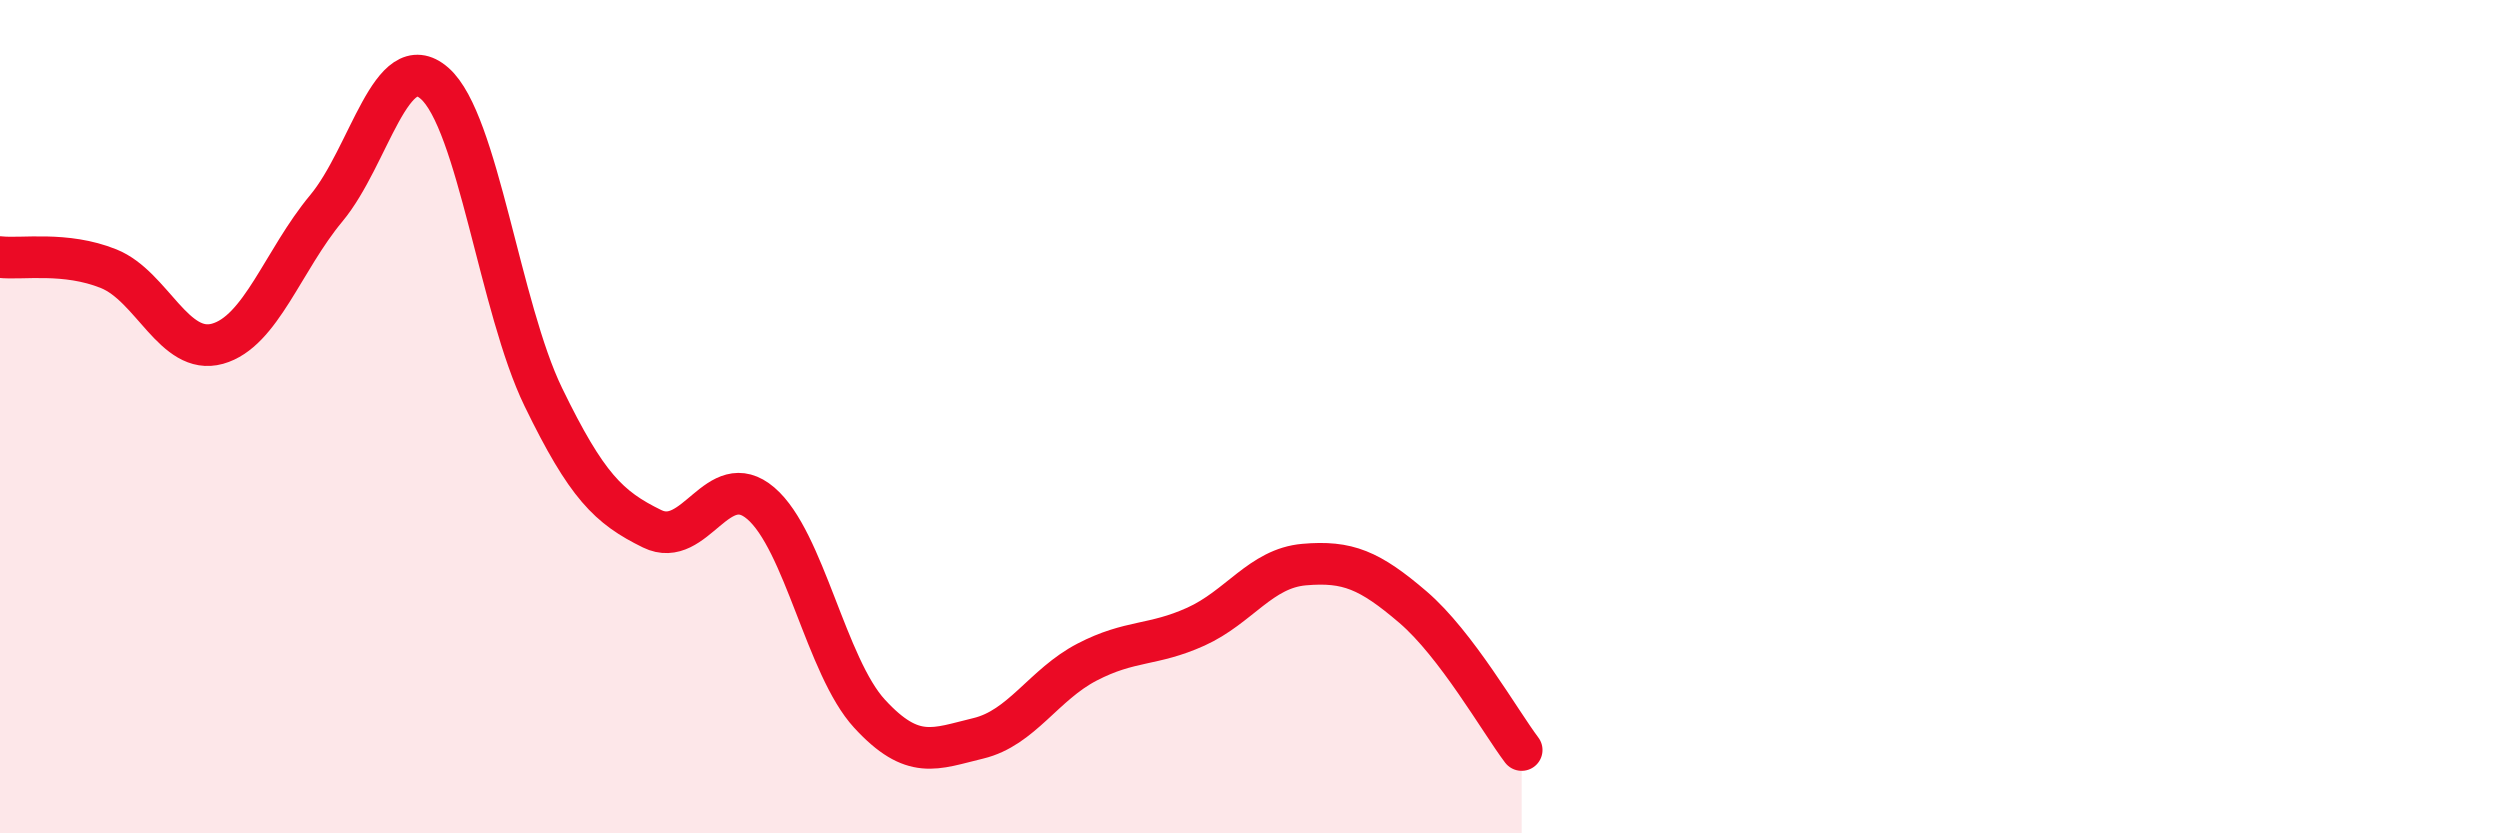 
    <svg width="60" height="20" viewBox="0 0 60 20" xmlns="http://www.w3.org/2000/svg">
      <path
        d="M 0,6.17 C 0.52,6.23 1.57,6.03 2.61,6.45 C 3.65,6.87 4.18,8.54 5.22,8.25 C 6.26,7.96 6.79,6.25 7.83,5 C 8.87,3.75 9.39,1.09 10.43,2 C 11.47,2.91 12,7.39 13.04,9.53 C 14.08,11.67 14.61,12.18 15.65,12.69 C 16.69,13.2 17.22,11.19 18.26,12.08 C 19.3,12.97 19.83,16 20.87,17.13 C 21.91,18.26 22.44,17.97 23.48,17.72 C 24.52,17.47 25.05,16.43 26.09,15.89 C 27.13,15.35 27.66,15.51 28.7,15.04 C 29.74,14.57 30.26,13.64 31.3,13.55 C 32.34,13.46 32.87,13.68 33.91,14.57 C 34.95,15.46 36,17.31 36.52,18L36.52 20L0 20Z"
        fill="#EB0A25"
        opacity="0.1"
        stroke-linecap="round"
        stroke-linejoin="round"
      />
      <path
        d="M 0,6.17 C 0.52,6.23 1.57,6.03 2.61,6.45 C 3.65,6.87 4.18,8.54 5.22,8.25 C 6.26,7.96 6.79,6.25 7.83,5 C 8.87,3.75 9.39,1.09 10.43,2 C 11.47,2.91 12,7.39 13.04,9.53 C 14.08,11.67 14.61,12.18 15.65,12.69 C 16.69,13.2 17.22,11.19 18.26,12.08 C 19.3,12.97 19.83,16 20.87,17.13 C 21.91,18.26 22.44,17.97 23.48,17.72 C 24.52,17.47 25.05,16.43 26.09,15.89 C 27.13,15.35 27.66,15.51 28.7,15.04 C 29.74,14.57 30.26,13.64 31.3,13.55 C 32.34,13.46 32.87,13.68 33.91,14.57 C 34.95,15.46 36,17.31 36.52,18"
        stroke="#EB0A25"
        stroke-width="1"
        fill="none"
        stroke-linecap="round"
        stroke-linejoin="round"
      />
    </svg>
  